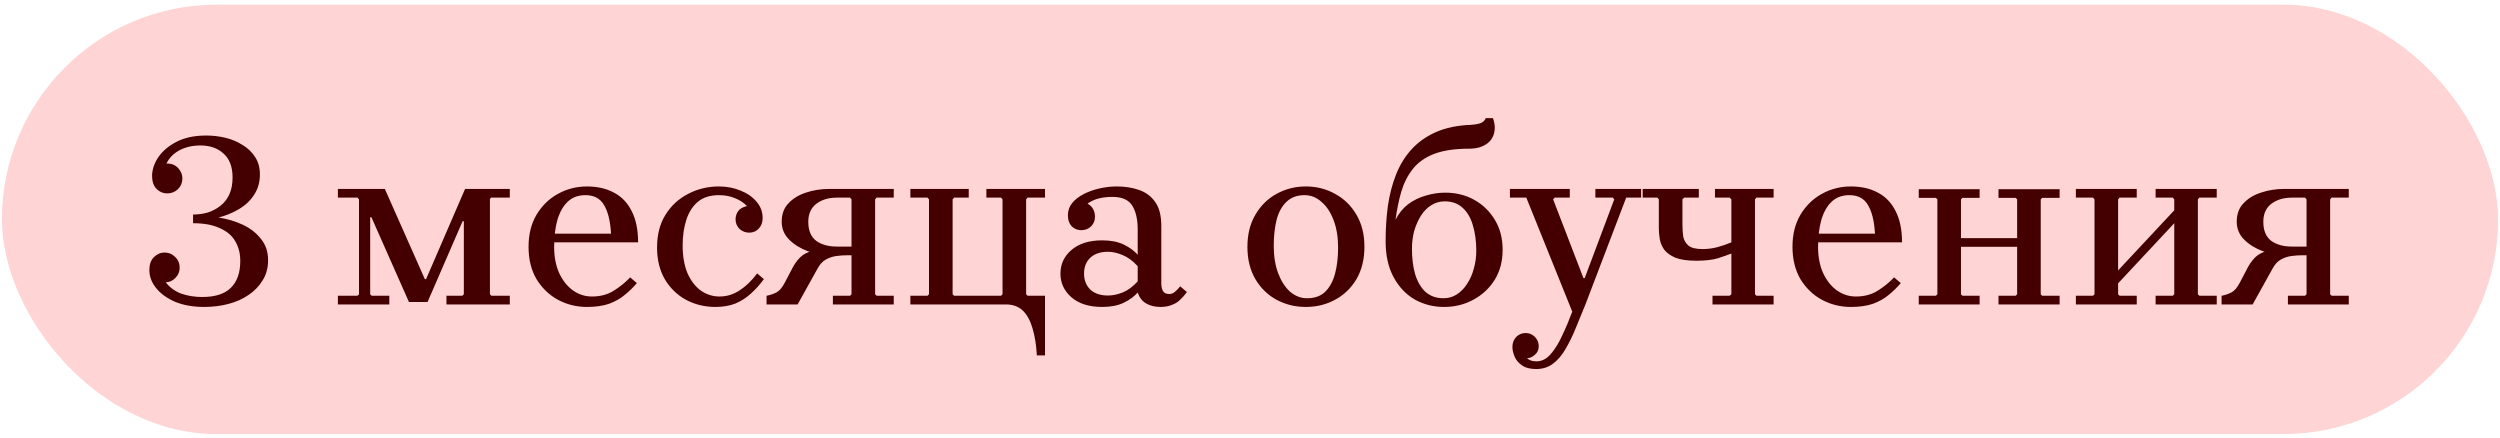 <?xml version="1.0" encoding="UTF-8"?> <svg xmlns="http://www.w3.org/2000/svg" width="382" height="67" viewBox="0 0 382 67" fill="none"> <rect x="0.294" y="0.717" width="381.41" height="65.607" rx="32.803" fill="#FED4D5"></rect> <path d="M31.21 46.9C29.54 46.9 28.072 46.647 26.807 46.141C25.567 45.609 24.592 44.914 23.884 44.053C23.175 43.193 22.821 42.256 22.821 41.244L25.326 43.142C25.959 43.952 26.769 44.534 27.756 44.888C28.743 45.217 29.78 45.382 30.868 45.382C32.867 45.382 34.335 44.914 35.272 43.977C36.233 43.041 36.714 41.674 36.714 39.878C36.714 38.739 36.461 37.739 35.955 36.879C35.474 36.019 34.69 35.348 33.601 34.867C32.538 34.361 31.172 34.108 29.502 34.108V32.893C30.742 32.893 32.032 33.007 33.374 33.235C34.715 33.437 35.955 33.804 37.094 34.336C38.232 34.867 39.156 35.588 39.865 36.499C40.599 37.385 40.965 38.473 40.965 39.764C40.965 40.928 40.687 41.953 40.13 42.839C39.599 43.724 38.878 44.471 37.967 45.078C37.081 45.685 36.056 46.141 34.892 46.445C33.728 46.748 32.501 46.9 31.21 46.9ZM25.326 43.142L22.821 41.244C22.821 40.409 23.049 39.764 23.504 39.308C23.985 38.827 24.529 38.587 25.137 38.587C25.769 38.587 26.313 38.815 26.769 39.27C27.224 39.7 27.452 40.245 27.452 40.903C27.452 41.51 27.237 42.029 26.807 42.459C26.402 42.889 25.908 43.117 25.326 43.142ZM25.554 29.553C24.921 29.553 24.377 29.325 23.922 28.869C23.466 28.389 23.238 27.731 23.238 26.896L25.44 24.998C25.921 24.972 26.338 25.061 26.693 25.263C27.047 25.466 27.325 25.744 27.528 26.099C27.756 26.453 27.869 26.845 27.869 27.275C27.869 27.908 27.642 28.452 27.186 28.907C26.731 29.338 26.187 29.553 25.554 29.553ZM29.502 33.728V32.779C30.286 32.779 31.033 32.678 31.741 32.476C32.45 32.248 33.095 31.906 33.677 31.451C34.259 30.995 34.715 30.413 35.044 29.705C35.373 28.971 35.537 28.11 35.537 27.123C35.537 25.504 35.082 24.289 34.171 23.479C33.285 22.644 32.096 22.227 30.603 22.227C29.388 22.227 28.312 22.48 27.376 22.986C26.465 23.492 25.82 24.163 25.44 24.998L23.238 26.896C23.238 25.959 23.542 25.023 24.149 24.087C24.782 23.125 25.706 22.328 26.921 21.695C28.16 21.037 29.692 20.708 31.514 20.708C32.501 20.708 33.475 20.822 34.437 21.05C35.398 21.278 36.271 21.645 37.056 22.151C37.865 22.631 38.511 23.252 38.992 24.011C39.472 24.745 39.713 25.63 39.713 26.668C39.713 27.832 39.422 28.857 38.84 29.742C38.283 30.628 37.511 31.362 36.524 31.944C35.563 32.526 34.474 32.969 33.26 33.273C32.045 33.551 30.792 33.703 29.502 33.728ZM75.05 30.198L74.86 30.388V44.964L75.088 45.192H77.897V46.52H68.217V45.192H70.647L70.874 44.964V33.804H70.685L65.332 46.141H62.486L56.754 33.197H56.564V44.964L56.792 45.192H59.487V46.52H51.629V45.192H54.628L54.856 44.964V30.464L54.628 30.198H51.629V28.869H58.803L64.915 42.649H65.105L71.064 28.869H77.897V30.198H75.05ZM89.683 46.9C88.088 46.9 86.608 46.533 85.242 45.799C83.9 45.065 82.812 44.015 81.977 42.649C81.167 41.257 80.762 39.612 80.762 37.714C80.762 35.816 81.167 34.184 81.977 32.817C82.812 31.425 83.9 30.363 85.242 29.629C86.608 28.869 88.088 28.49 89.683 28.49C91.277 28.49 92.656 28.806 93.82 29.439C94.984 30.046 95.883 30.983 96.516 32.248C97.173 33.513 97.502 35.107 97.502 37.031H84.179V35.702H93.365C93.264 33.804 92.909 32.349 92.302 31.337C91.72 30.325 90.771 29.819 89.455 29.819C88.342 29.819 87.431 30.16 86.722 30.843C86.039 31.501 85.52 32.425 85.166 33.614C84.837 34.804 84.672 36.17 84.672 37.714C84.672 39.232 84.925 40.561 85.431 41.7C85.963 42.839 86.659 43.724 87.519 44.357C88.405 44.989 89.379 45.306 90.442 45.306C91.758 45.306 92.884 45.002 93.82 44.395C94.782 43.787 95.604 43.117 96.288 42.383L97.313 43.256C96.781 43.889 96.174 44.483 95.491 45.04C94.833 45.597 94.035 46.052 93.099 46.407C92.163 46.736 91.024 46.9 89.683 46.9ZM109.318 46.9C107.673 46.9 106.168 46.533 104.801 45.799C103.46 45.065 102.384 44.015 101.575 42.649C100.79 41.282 100.398 39.675 100.398 37.828C100.398 35.854 100.828 34.184 101.688 32.817C102.549 31.425 103.7 30.363 105.143 29.629C106.585 28.869 108.154 28.49 109.85 28.49C111.064 28.49 112.178 28.705 113.19 29.135C114.202 29.54 115.012 30.11 115.619 30.843C116.227 31.552 116.53 32.374 116.53 33.311C116.53 33.994 116.328 34.538 115.923 34.943C115.543 35.348 115.063 35.55 114.481 35.55C113.924 35.55 113.43 35.361 113 34.981C112.595 34.576 112.393 34.083 112.393 33.501C112.393 33.07 112.519 32.665 112.772 32.286C113.026 31.906 113.481 31.64 114.139 31.489C113.633 30.957 113.013 30.552 112.279 30.274C111.57 29.97 110.761 29.819 109.85 29.819C108.508 29.819 107.433 30.16 106.623 30.843C105.839 31.501 105.257 32.412 104.877 33.576C104.497 34.74 104.308 36.044 104.308 37.486C104.308 39.131 104.548 40.536 105.029 41.7C105.535 42.864 106.218 43.762 107.079 44.395C107.939 45.002 108.901 45.306 109.963 45.306C111.052 45.306 112.077 44.989 113.038 44.357C114 43.724 114.886 42.864 115.695 41.776L116.72 42.649C116.113 43.484 115.455 44.218 114.746 44.85C114.063 45.483 113.279 45.989 112.393 46.369C111.507 46.723 110.482 46.9 109.318 46.9ZM127.075 39.005C125.835 39.005 124.633 38.802 123.469 38.397C122.305 37.967 121.343 37.372 120.584 36.613C119.825 35.854 119.445 34.943 119.445 33.88C119.445 32.716 119.787 31.78 120.47 31.071C121.154 30.337 122.039 29.793 123.127 29.439C124.241 29.059 125.43 28.869 126.696 28.869H136.565V30.198H133.946L133.718 30.464V44.964L133.946 45.192H136.565V46.52H127.265V45.192H129.884L130.112 44.964V39.005H127.075ZM127.872 37.676H130.112V30.464L129.884 30.198H127.872C126.607 30.198 125.557 30.514 124.722 31.147C123.912 31.78 123.507 32.691 123.507 33.88C123.507 35.221 123.912 36.196 124.722 36.803C125.532 37.385 126.582 37.676 127.872 37.676ZM121.875 46.52H117.13V45.192C117.661 45.091 118.155 44.926 118.61 44.699C119.066 44.471 119.496 43.977 119.901 43.218L121.192 40.751C121.647 39.966 122.128 39.384 122.634 39.005C123.165 38.625 123.823 38.372 124.608 38.245C125.418 38.119 126.417 38.056 127.607 38.056H129.467V39.005C128.935 39.005 128.378 39.042 127.796 39.118C127.24 39.194 126.708 39.371 126.202 39.65C125.696 39.928 125.266 40.396 124.912 41.054L121.875 46.52ZM139.105 46.52V45.192H141.724L141.951 44.964V30.464L141.724 30.198H139.105V28.869H148.025V30.198H145.785L145.558 30.464V44.964L145.785 45.192H152.96L153.187 44.964V30.464L152.96 30.198H150.72V28.869H159.678V30.198H157.021L156.793 30.464V44.964L157.021 45.192H159.678V54.302H158.426C158.35 52.758 158.135 51.392 157.78 50.203C157.451 49.038 156.958 48.127 156.3 47.469C155.642 46.837 154.782 46.52 153.719 46.52H139.105ZM177.333 46.9C176.473 46.9 175.739 46.723 175.131 46.369C174.524 46.014 174.094 45.458 173.841 44.699V35.095C173.841 33.526 173.562 32.298 173.006 31.413C172.449 30.527 171.437 30.084 169.969 30.084C169.235 30.084 168.552 30.16 167.919 30.312C167.312 30.464 166.73 30.73 166.173 31.109C166.578 31.337 166.869 31.628 167.046 31.982C167.223 32.311 167.312 32.691 167.312 33.121C167.312 33.703 167.109 34.196 166.704 34.601C166.3 34.981 165.806 35.171 165.224 35.171C164.642 35.171 164.149 34.968 163.744 34.563C163.364 34.158 163.174 33.602 163.174 32.893C163.174 32.185 163.389 31.565 163.82 31.033C164.25 30.502 164.832 30.046 165.566 29.667C166.3 29.287 167.109 28.996 167.995 28.794C168.881 28.591 169.767 28.49 170.652 28.49C171.892 28.49 173.018 28.667 174.031 29.021C175.068 29.376 175.891 29.983 176.498 30.843C177.131 31.704 177.447 32.931 177.447 34.525V43.37C177.447 43.724 177.523 44.078 177.675 44.433C177.852 44.762 178.181 44.926 178.662 44.926C178.991 44.926 179.282 44.812 179.535 44.585C179.813 44.357 180.079 44.078 180.332 43.749L181.357 44.623C181.053 45.053 180.711 45.445 180.332 45.799C179.978 46.154 179.547 46.419 179.041 46.596C178.56 46.799 177.991 46.9 177.333 46.9ZM168.413 46.9C166.413 46.9 164.844 46.407 163.706 45.42C162.592 44.433 162.036 43.231 162.036 41.814C162.036 40.371 162.592 39.169 163.706 38.207C164.844 37.221 166.413 36.727 168.413 36.727C169.729 36.727 170.829 36.942 171.715 37.372C172.601 37.803 173.309 38.321 173.841 38.929V40.675C173.107 39.865 172.335 39.296 171.525 38.967C170.741 38.638 169.994 38.473 169.286 38.473C168.147 38.473 167.249 38.777 166.591 39.384C165.958 39.992 165.642 40.801 165.642 41.814C165.642 42.8 165.958 43.61 166.591 44.243C167.249 44.85 168.147 45.154 169.286 45.154C169.994 45.154 170.741 45.002 171.525 44.699C172.335 44.37 173.107 43.8 173.841 42.99V44.699C173.309 45.306 172.601 45.825 171.715 46.255C170.829 46.685 169.729 46.9 168.413 46.9ZM199.525 28.49C201.17 28.49 202.663 28.869 204.004 29.629C205.371 30.363 206.459 31.425 207.269 32.817C208.079 34.184 208.484 35.816 208.484 37.714C208.484 39.612 208.079 41.257 207.269 42.649C206.459 44.015 205.371 45.065 204.004 45.799C202.663 46.533 201.17 46.9 199.525 46.9C197.906 46.9 196.413 46.533 195.046 45.799C193.705 45.065 192.629 44.015 191.819 42.649C191.01 41.257 190.605 39.612 190.605 37.714C190.605 35.816 191.01 34.184 191.819 32.817C192.629 31.425 193.705 30.363 195.046 29.629C196.413 28.869 197.906 28.49 199.525 28.49ZM199.715 45.572C200.904 45.572 201.841 45.23 202.524 44.547C203.207 43.863 203.701 42.94 204.004 41.776C204.308 40.611 204.46 39.296 204.46 37.828C204.46 36.234 204.232 34.842 203.777 33.652C203.321 32.438 202.701 31.501 201.917 30.843C201.157 30.16 200.297 29.819 199.335 29.819C198.197 29.819 197.273 30.16 196.564 30.843C195.856 31.527 195.35 32.463 195.046 33.652C194.768 34.816 194.628 36.12 194.628 37.562C194.628 39.156 194.856 40.561 195.312 41.776C195.767 42.965 196.375 43.901 197.134 44.585C197.918 45.242 198.779 45.572 199.715 45.572ZM220.643 46.9C219.024 46.9 217.531 46.52 216.164 45.761C214.823 44.977 213.747 43.838 212.938 42.345C212.128 40.852 211.723 39.017 211.723 36.841C211.723 34.994 211.837 33.209 212.065 31.489C212.318 29.742 212.735 28.136 213.317 26.668C213.899 25.2 214.684 23.922 215.671 22.834C216.683 21.721 217.936 20.835 219.429 20.177C220.922 19.519 222.706 19.152 224.781 19.076C225.464 19.025 225.983 18.924 226.337 18.772C226.691 18.595 226.919 18.355 227.02 18.051H228.121C228.349 18.659 228.438 19.253 228.387 19.835C228.336 20.392 228.159 20.885 227.856 21.316C227.552 21.746 227.109 22.087 226.527 22.34C225.97 22.594 225.287 22.72 224.477 22.72C222.301 22.72 220.517 22.986 219.125 23.517C217.758 24.049 216.683 24.808 215.898 25.795C215.114 26.782 214.519 27.946 214.114 29.287C213.735 30.603 213.444 32.033 213.241 33.576C213.722 32.615 214.355 31.83 215.139 31.223C215.949 30.616 216.847 30.173 217.834 29.894C218.821 29.591 219.821 29.439 220.833 29.439C222.478 29.439 223.958 29.806 225.274 30.54C226.59 31.274 227.64 32.298 228.425 33.614C229.209 34.905 229.602 36.423 229.602 38.169C229.602 39.916 229.197 41.447 228.387 42.763C227.577 44.053 226.489 45.065 225.123 45.799C223.781 46.533 222.288 46.9 220.643 46.9ZM220.567 45.572C221.301 45.572 221.972 45.382 222.579 45.002C223.212 44.597 223.743 44.053 224.174 43.37C224.629 42.687 224.971 41.915 225.198 41.054C225.451 40.169 225.578 39.258 225.578 38.321C225.578 36.854 225.401 35.55 225.047 34.411C224.718 33.273 224.199 32.387 223.49 31.754C222.782 31.096 221.871 30.767 220.757 30.767C219.998 30.767 219.302 30.97 218.669 31.375C218.062 31.754 217.543 32.286 217.113 32.969C216.683 33.652 216.341 34.424 216.088 35.285C215.86 36.145 215.747 37.056 215.747 38.018C215.747 39.485 215.911 40.789 216.24 41.927C216.594 43.066 217.126 43.965 217.834 44.623C218.568 45.255 219.479 45.572 220.567 45.572ZM240.243 47.621L233.221 30.198H230.715V28.869H239.864V30.198H237.548L237.32 30.464L241.951 42.497H242.141L246.658 30.464L246.43 30.198H243.773V28.869H250.758V30.198H248.48L242.255 46.52L240.243 47.621ZM234.739 56.39C233.777 56.39 233.031 56.187 232.499 55.782C231.968 55.403 231.601 54.947 231.399 54.416C231.196 53.885 231.095 53.429 231.095 53.05C231.095 52.417 231.285 51.898 231.664 51.493C232.069 51.088 232.55 50.886 233.107 50.886C233.664 50.886 234.132 51.076 234.511 51.455C234.916 51.86 235.119 52.341 235.119 52.898C235.119 53.454 234.916 53.897 234.511 54.226C234.132 54.581 233.664 54.758 233.107 54.758C232.778 54.758 232.487 54.669 232.234 54.492C232.006 54.34 231.816 54.138 231.664 53.885C231.538 53.632 231.475 53.353 231.475 53.05H232.613C232.613 53.328 232.677 53.632 232.803 53.961C232.93 54.315 233.145 54.606 233.448 54.834C233.777 55.087 234.22 55.213 234.777 55.213C235.587 55.213 236.308 54.846 236.941 54.112C237.573 53.404 238.155 52.467 238.687 51.303C239.244 50.139 239.762 48.912 240.243 47.621L242.255 46.52C241.749 47.761 241.255 48.962 240.775 50.127C240.294 51.316 239.775 52.379 239.218 53.315C238.687 54.252 238.054 54.998 237.32 55.555C236.586 56.111 235.726 56.39 234.739 56.39ZM268.16 44.964L268.388 45.192H271.007V46.52H261.669V45.192H264.288L264.554 44.964V30.464L264.288 30.198H262.048V28.869H271.007V30.198H268.388L268.16 30.464V44.964ZM260.15 38.056C260.96 38.056 261.732 37.954 262.466 37.752C263.2 37.55 263.896 37.309 264.554 37.031V38.739C264.048 38.941 263.364 39.182 262.504 39.46C261.644 39.713 260.555 39.84 259.239 39.84C257.873 39.84 256.797 39.688 256.013 39.384C255.254 39.055 254.684 38.65 254.305 38.169C253.95 37.663 253.723 37.132 253.621 36.575C253.52 35.993 253.47 35.436 253.47 34.905V30.464L253.242 30.198H251.002V28.869H259.581V30.198H257.341L257.076 30.464V34.222C257.076 34.905 257.114 35.538 257.19 36.12C257.291 36.676 257.557 37.145 257.987 37.524C258.417 37.879 259.138 38.056 260.15 38.056ZM282.812 46.9C281.217 46.9 279.737 46.533 278.37 45.799C277.029 45.065 275.941 44.015 275.106 42.649C274.296 41.257 273.891 39.612 273.891 37.714C273.891 35.816 274.296 34.184 275.106 32.817C275.941 31.425 277.029 30.363 278.37 29.629C279.737 28.869 281.217 28.49 282.812 28.49C284.406 28.49 285.785 28.806 286.949 29.439C288.113 30.046 289.012 30.983 289.644 32.248C290.302 33.513 290.631 35.107 290.631 37.031H277.308V35.702H286.494C286.392 33.804 286.038 32.349 285.431 31.337C284.849 30.325 283.9 29.819 282.584 29.819C281.47 29.819 280.559 30.16 279.851 30.843C279.168 31.501 278.649 32.425 278.294 33.614C277.965 34.804 277.801 36.17 277.801 37.714C277.801 39.232 278.054 40.561 278.56 41.7C279.092 42.839 279.788 43.724 280.648 44.357C281.534 44.989 282.508 45.306 283.571 45.306C284.887 45.306 286.013 45.002 286.949 44.395C287.911 43.787 288.733 43.117 289.417 42.383L290.441 43.256C289.91 43.889 289.303 44.483 288.619 45.04C287.961 45.597 287.164 46.052 286.228 46.407C285.292 46.736 284.153 46.9 282.812 46.9ZM305.37 46.52V45.192H307.989L308.217 44.964V30.464L307.989 30.236H305.37V28.907H314.708V30.236H312.051L311.823 30.464V44.964L312.051 45.192H314.708V46.52H305.37ZM293.185 46.52V45.192H295.804L296.032 44.964V30.464L295.804 30.236H293.185V28.907H302.485V30.236H299.866L299.638 30.464V44.964L299.866 45.192H302.485V46.52H293.185ZM297.778 37.714V36.385H310.191V37.714H297.778ZM323.648 44.964L323.875 45.192H326.495V46.52H317.195V45.192H319.814L320.041 44.964V30.464L319.814 30.198H317.195V28.869H326.495V30.198H323.875L323.648 30.464V44.964ZM335.833 44.964L336.06 45.192H338.717V46.52H329.379V45.192H331.999L332.226 44.964V30.464L331.999 30.198H329.379V28.869H338.717V30.198H336.06L335.833 30.464V44.964ZM332.226 34.108L323.648 43.294V41.32L332.226 32.134V34.108ZM349.403 39.005C348.163 39.005 346.961 38.802 345.797 38.397C344.633 37.967 343.671 37.372 342.912 36.613C342.153 35.854 341.774 34.943 341.774 33.88C341.774 32.716 342.115 31.78 342.798 31.071C343.482 30.337 344.367 29.793 345.456 29.439C346.569 29.059 347.758 28.869 349.024 28.869H358.893V30.198H356.274L356.046 30.464V44.964L356.274 45.192H358.893V46.52H349.593V45.192H352.212L352.44 44.964V39.005H349.403ZM350.2 37.676H352.44V30.464L352.212 30.198H350.2C348.935 30.198 347.885 30.514 347.05 31.147C346.24 31.78 345.835 32.691 345.835 33.88C345.835 35.221 346.24 36.196 347.05 36.803C347.86 37.385 348.91 37.676 350.2 37.676ZM344.203 46.52H339.458V45.192C339.989 45.091 340.483 44.926 340.938 44.699C341.394 44.471 341.824 43.977 342.229 43.218L343.52 40.751C343.975 39.966 344.456 39.384 344.962 39.005C345.494 38.625 346.151 38.372 346.936 38.245C347.746 38.119 348.745 38.056 349.935 38.056H351.795V39.005C351.263 39.005 350.707 39.042 350.125 39.118C349.568 39.194 349.036 39.371 348.53 39.65C348.024 39.928 347.594 40.396 347.24 41.054L344.203 46.52Z" fill="#440000"></path> </svg> 